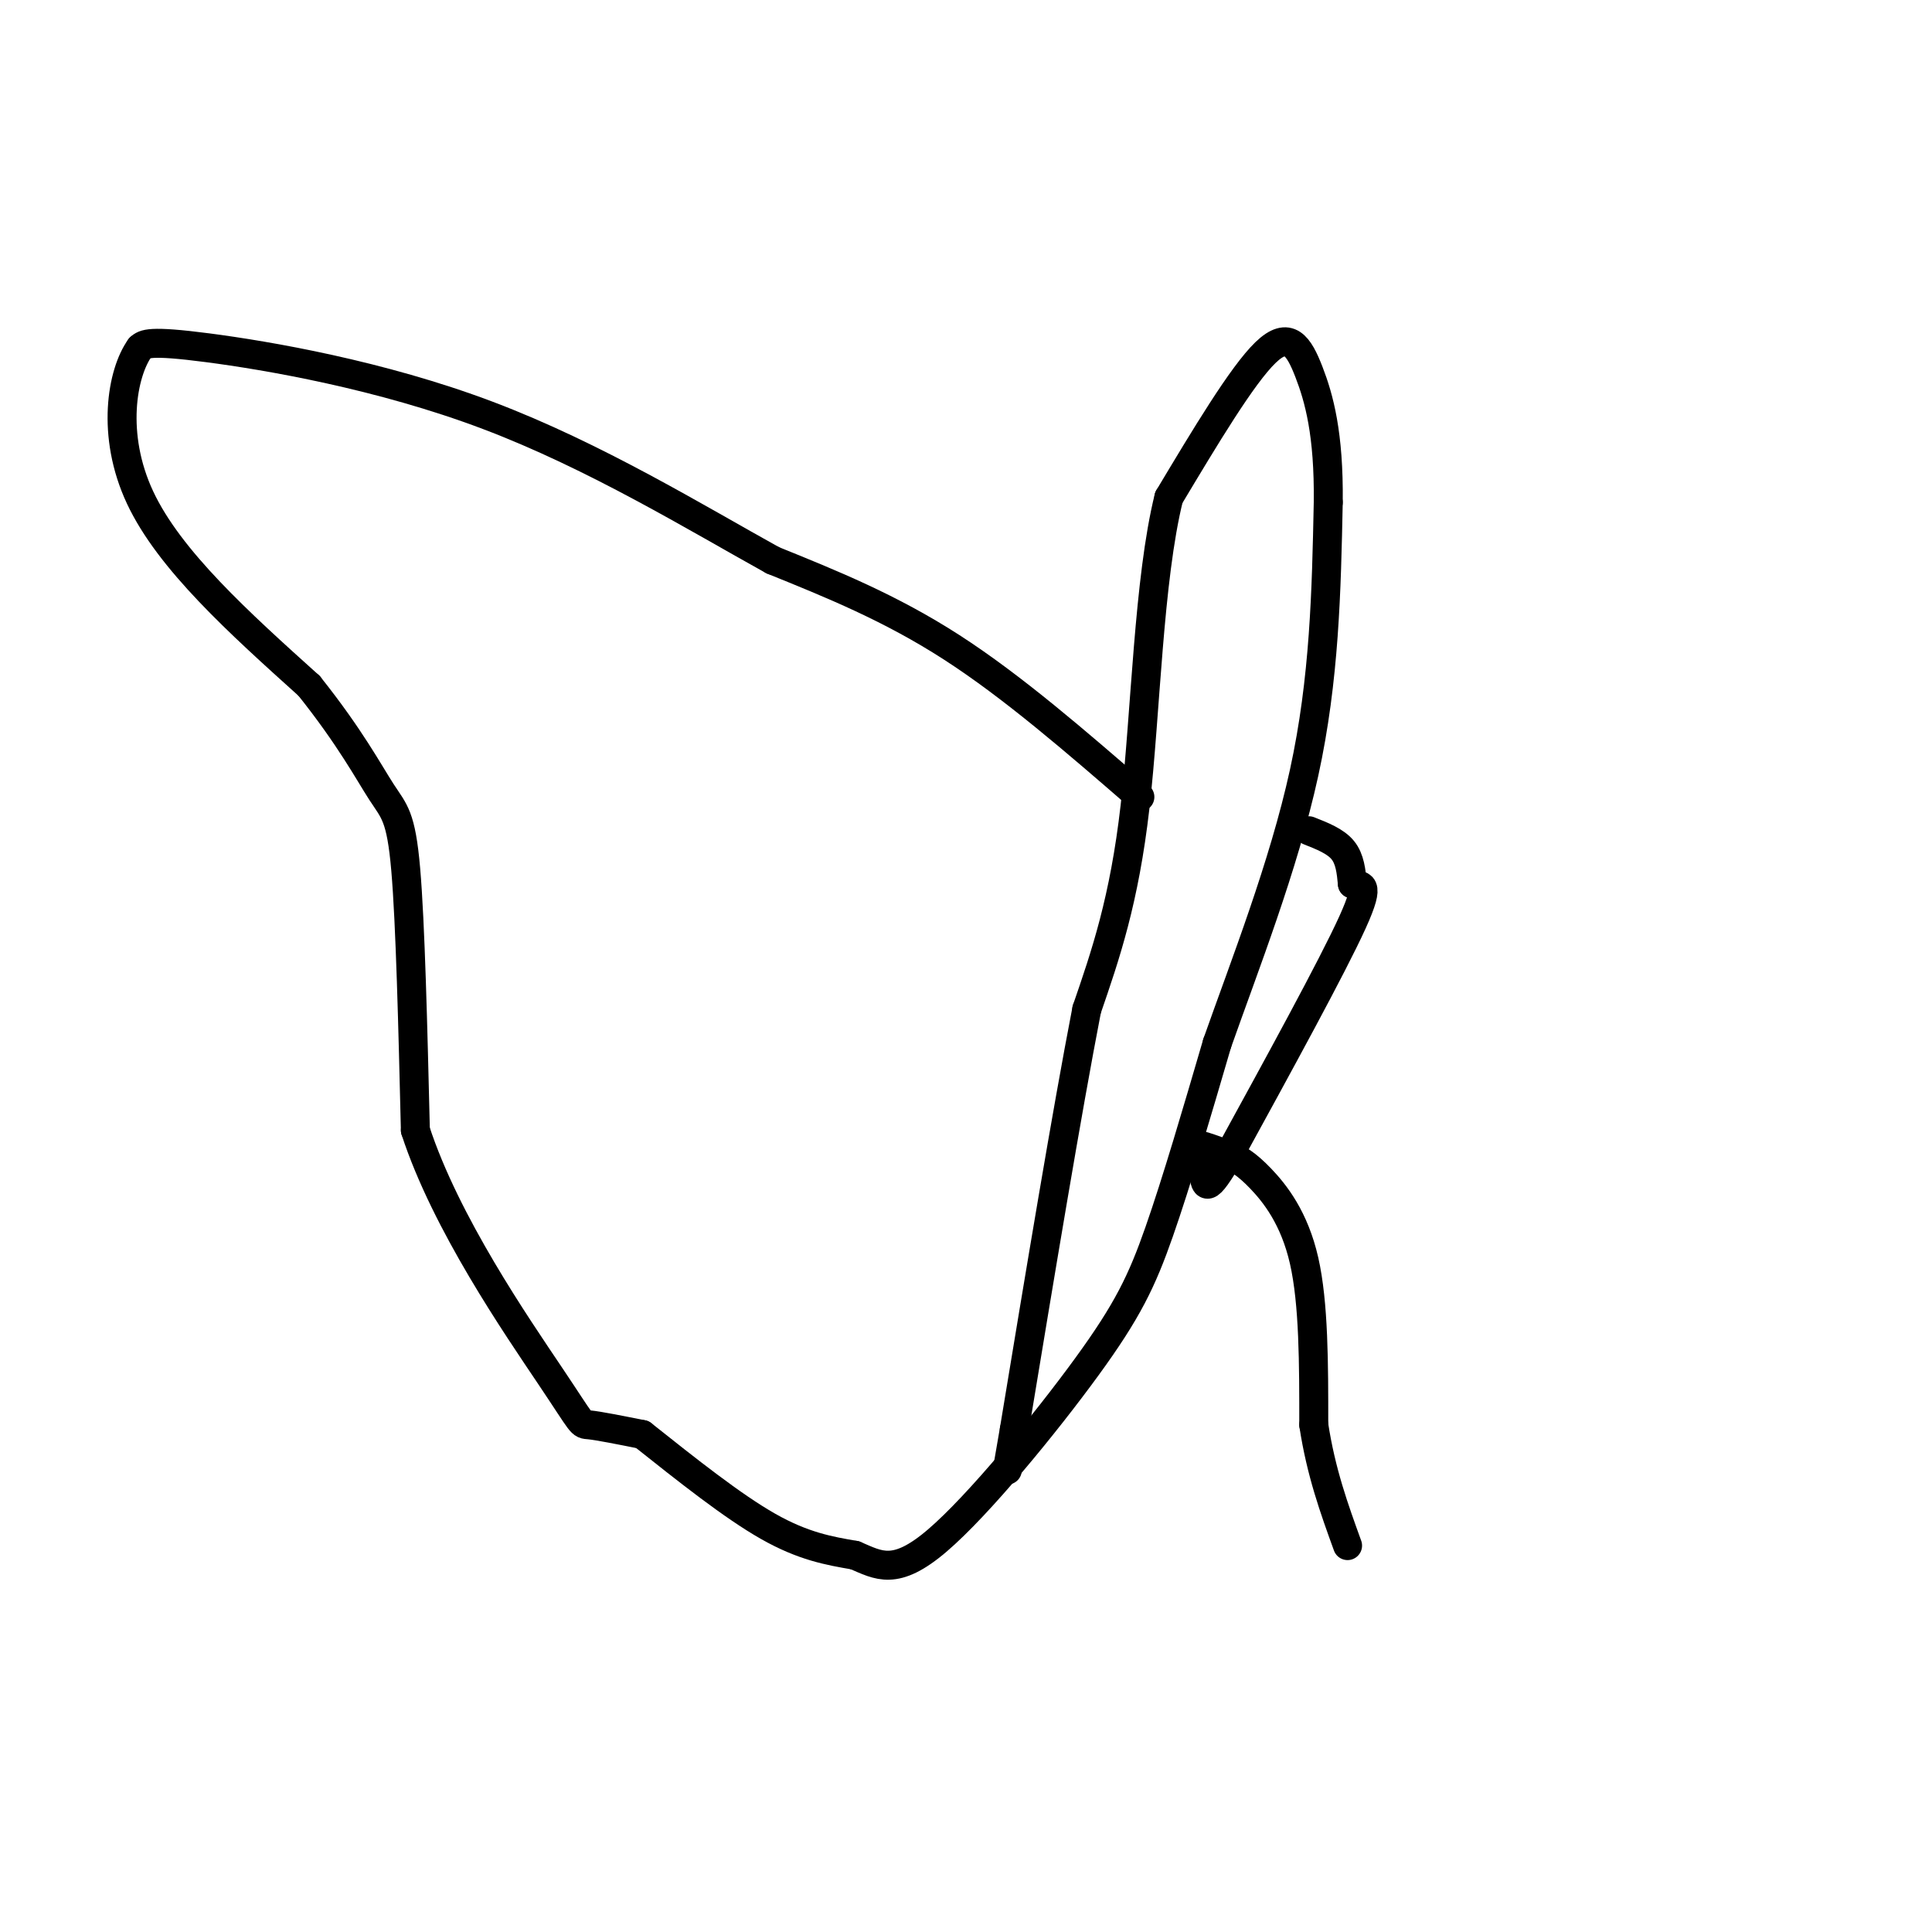 <svg viewBox='0 0 400 400' version='1.1' xmlns='http://www.w3.org/2000/svg' xmlns:xlink='http://www.w3.org/1999/xlink'><g fill='none' stroke='#000000' stroke-width='6' stroke-linecap='round' stroke-linejoin='round'><path d='M236,165c-13.167,-11.417 -26.333,-22.833 -39,-31c-12.667,-8.167 -24.833,-13.083 -37,-18'/><path d='M160,116c-15.786,-8.738 -36.750,-21.583 -59,-30c-22.250,-8.417 -45.786,-12.405 -58,-14c-12.214,-1.595 -13.107,-0.798 -14,0'/><path d='M29,72c-3.733,5.156 -6.067,18.044 0,31c6.067,12.956 20.533,25.978 35,39'/><path d='M64,142c8.536,10.702 12.375,17.958 15,22c2.625,4.042 4.036,4.869 5,16c0.964,11.131 1.482,32.565 2,54'/><path d='M86,234c6.298,19.321 21.042,40.625 28,51c6.958,10.375 6.131,9.821 8,10c1.869,0.179 6.435,1.089 11,2'/><path d='M133,297c9.333,7.417 18.667,14.833 26,19c7.333,4.167 12.667,5.083 18,6'/><path d='M177,322c4.957,2.108 8.349,4.380 17,-3c8.651,-7.380 22.560,-24.410 31,-36c8.440,-11.590 11.411,-17.740 15,-28c3.589,-10.260 7.794,-24.630 12,-39'/><path d='M252,216c5.644,-16.022 13.756,-36.578 18,-56c4.244,-19.422 4.622,-37.711 5,-56'/><path d='M275,104c0.167,-14.179 -1.917,-21.625 -4,-27c-2.083,-5.375 -4.167,-8.679 -9,-4c-4.833,4.679 -12.417,17.339 -20,30'/><path d='M242,103c-4.222,17.022 -4.778,44.578 -7,64c-2.222,19.422 -6.111,30.711 -10,42'/><path d='M225,209c-4.167,21.500 -9.583,54.250 -15,87'/><path d='M210,296c-2.500,14.500 -1.250,7.250 0,0'/><path d='M271,172c2.750,1.083 5.500,2.167 7,4c1.500,1.833 1.750,4.417 2,7'/><path d='M280,183c1.467,0.689 4.133,-1.089 0,8c-4.133,9.089 -15.067,29.044 -26,49'/><path d='M254,240c-4.952,8.357 -4.333,4.750 -5,2c-0.667,-2.750 -2.619,-4.643 -2,-5c0.619,-0.357 3.810,0.821 7,2'/><path d='M254,239c2.155,0.833 4.042,1.917 7,5c2.958,3.083 6.988,8.167 9,17c2.012,8.833 2.006,21.417 2,34'/><path d='M272,295c1.500,9.833 4.250,17.417 7,25'/></g>
</svg>